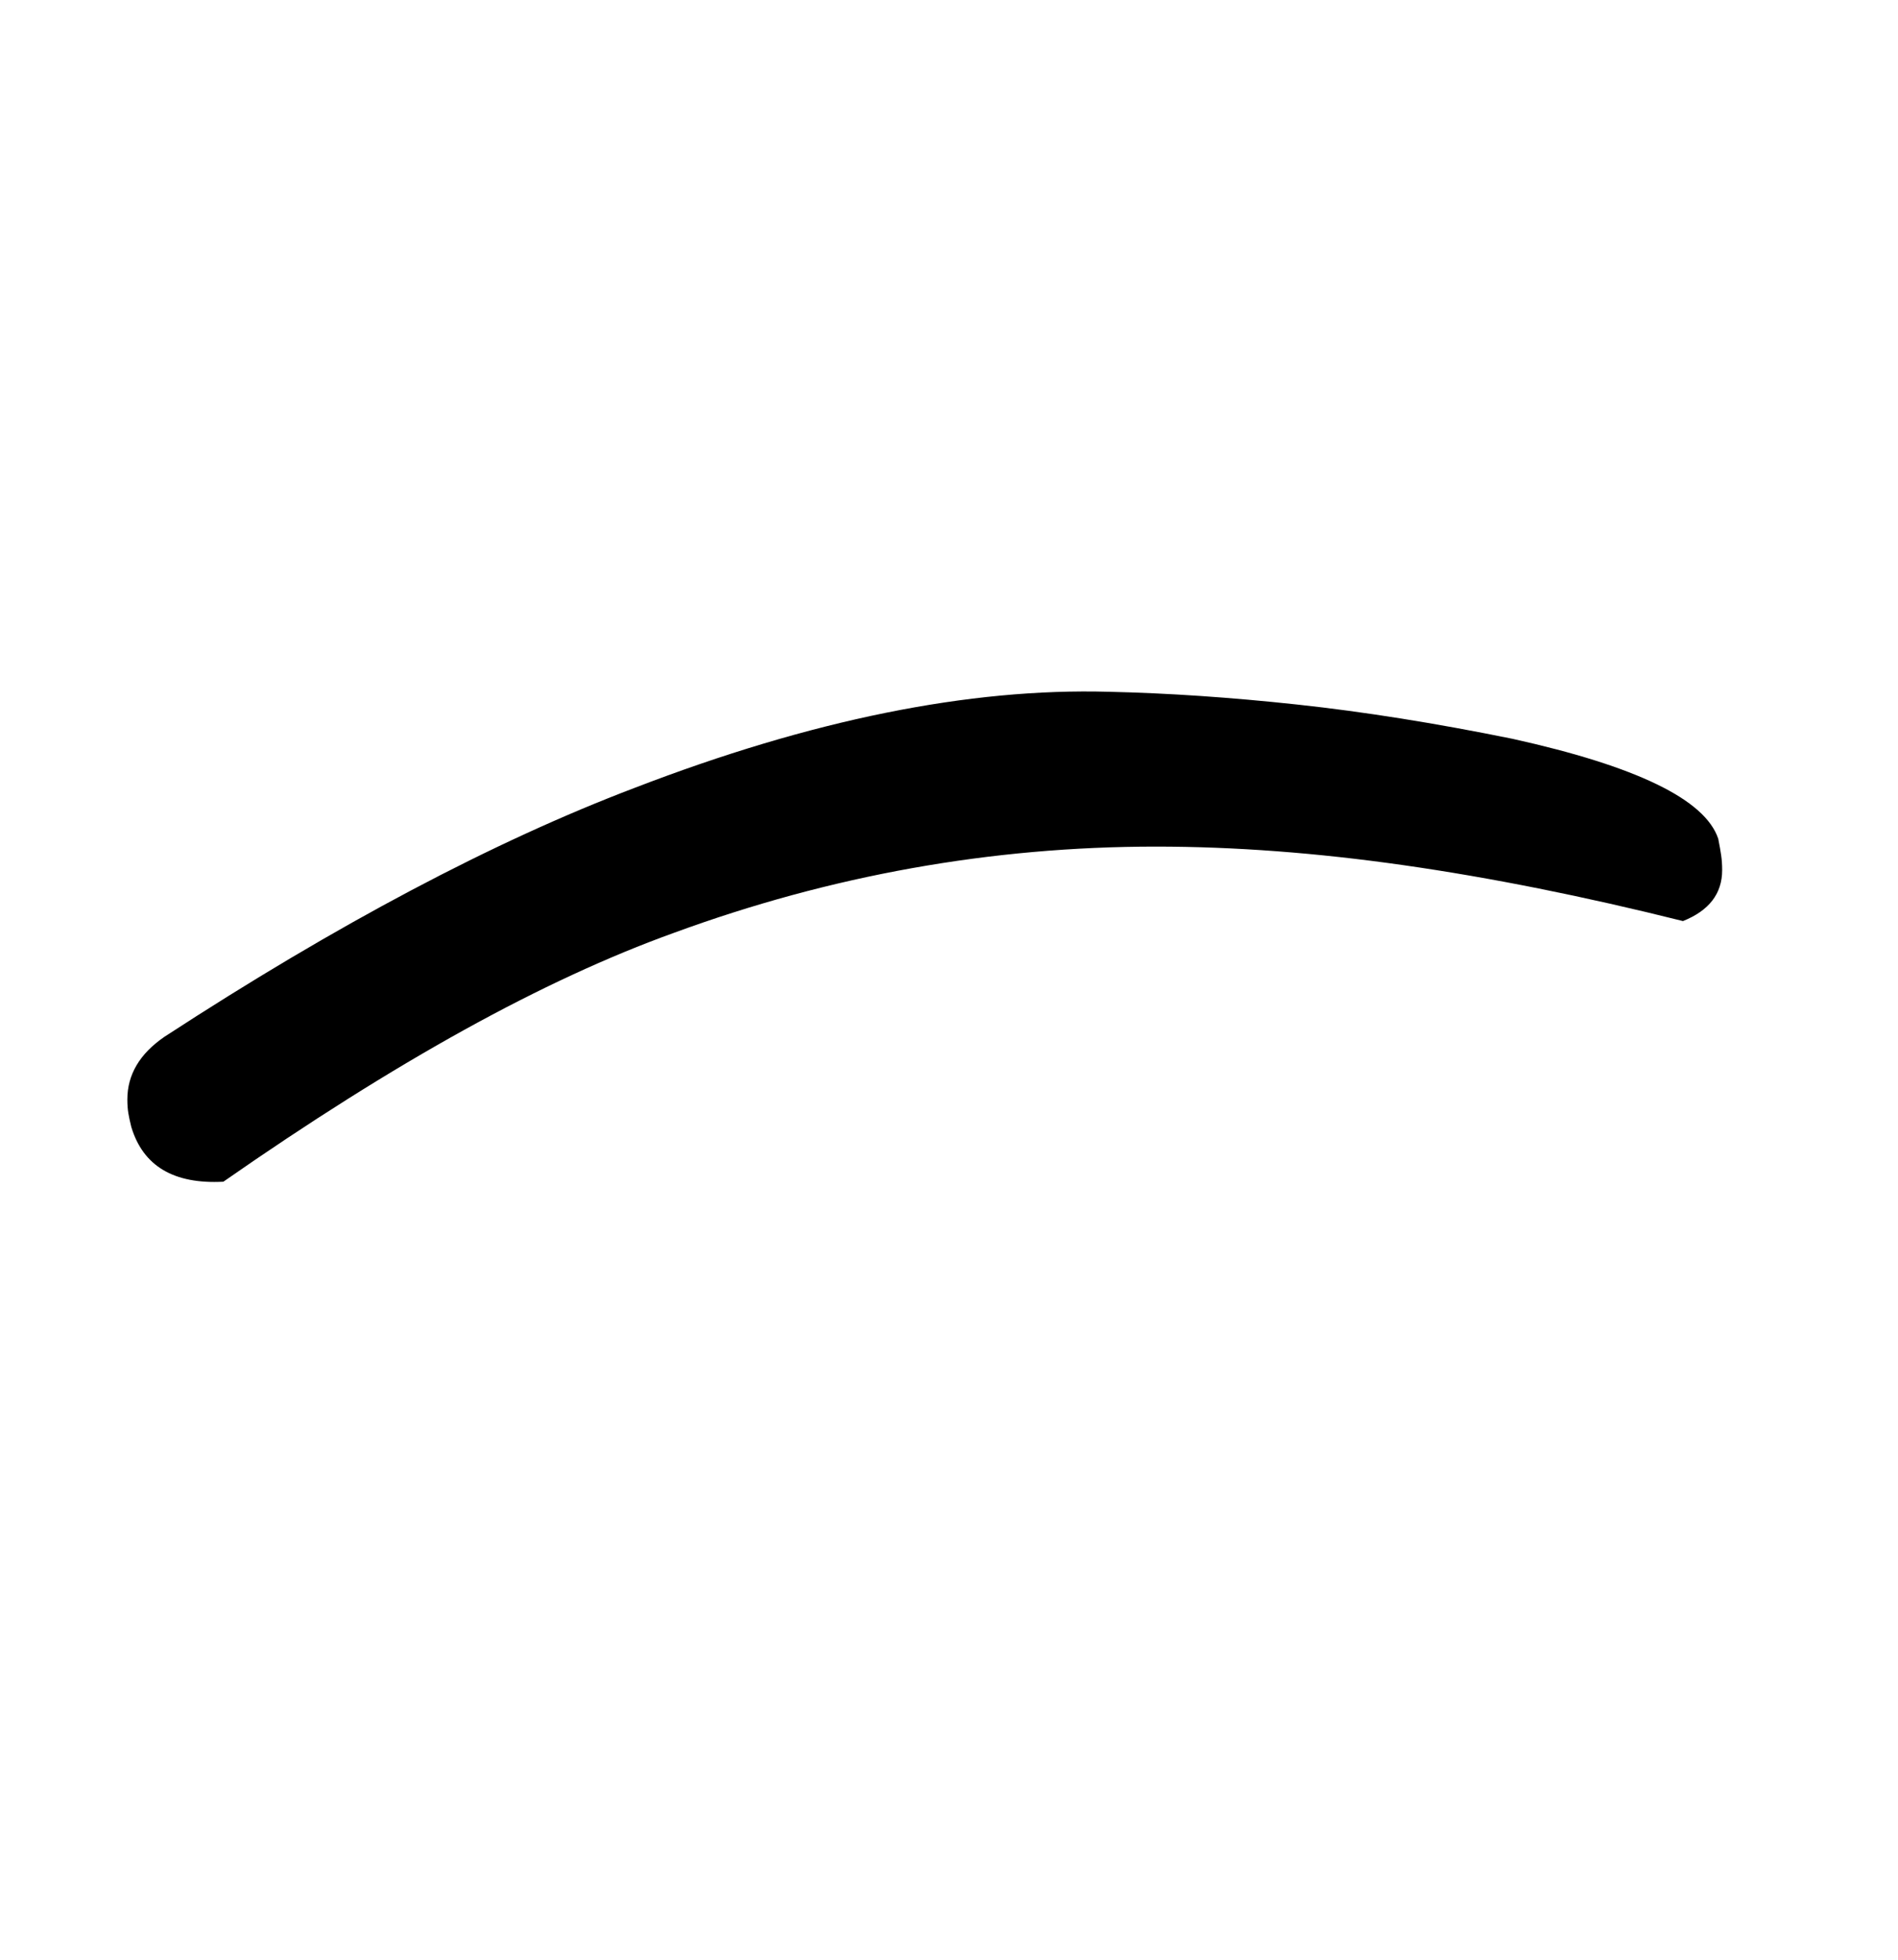 <!-- Generated by IcoMoon.io -->
<svg version="1.1" xmlns="http://www.w3.org/2000/svg" width="31" height="32" viewBox="0 0 31 32">
<title>germandbls</title>
<path d="M2.688 16.928q4.224-2.752 7.68-4.064 4.32-1.664 7.744-1.568 1.44 0.032 3.072 0.208t3.52 0.56q3.040 0.672 3.36 1.632 0.032 0.16 0.048 0.272t0.016 0.24q0 0.576-0.64 0.832-2.432-0.608-4.56-0.912t-4.048-0.304q-4.032 0-7.872 1.408-1.6 0.576-3.424 1.584t-3.936 2.48q-1.216 0.064-1.504-0.896-0.032-0.128-0.048-0.224t-0.016-0.224q0-0.608 0.608-1.024z"></path>
</svg>
